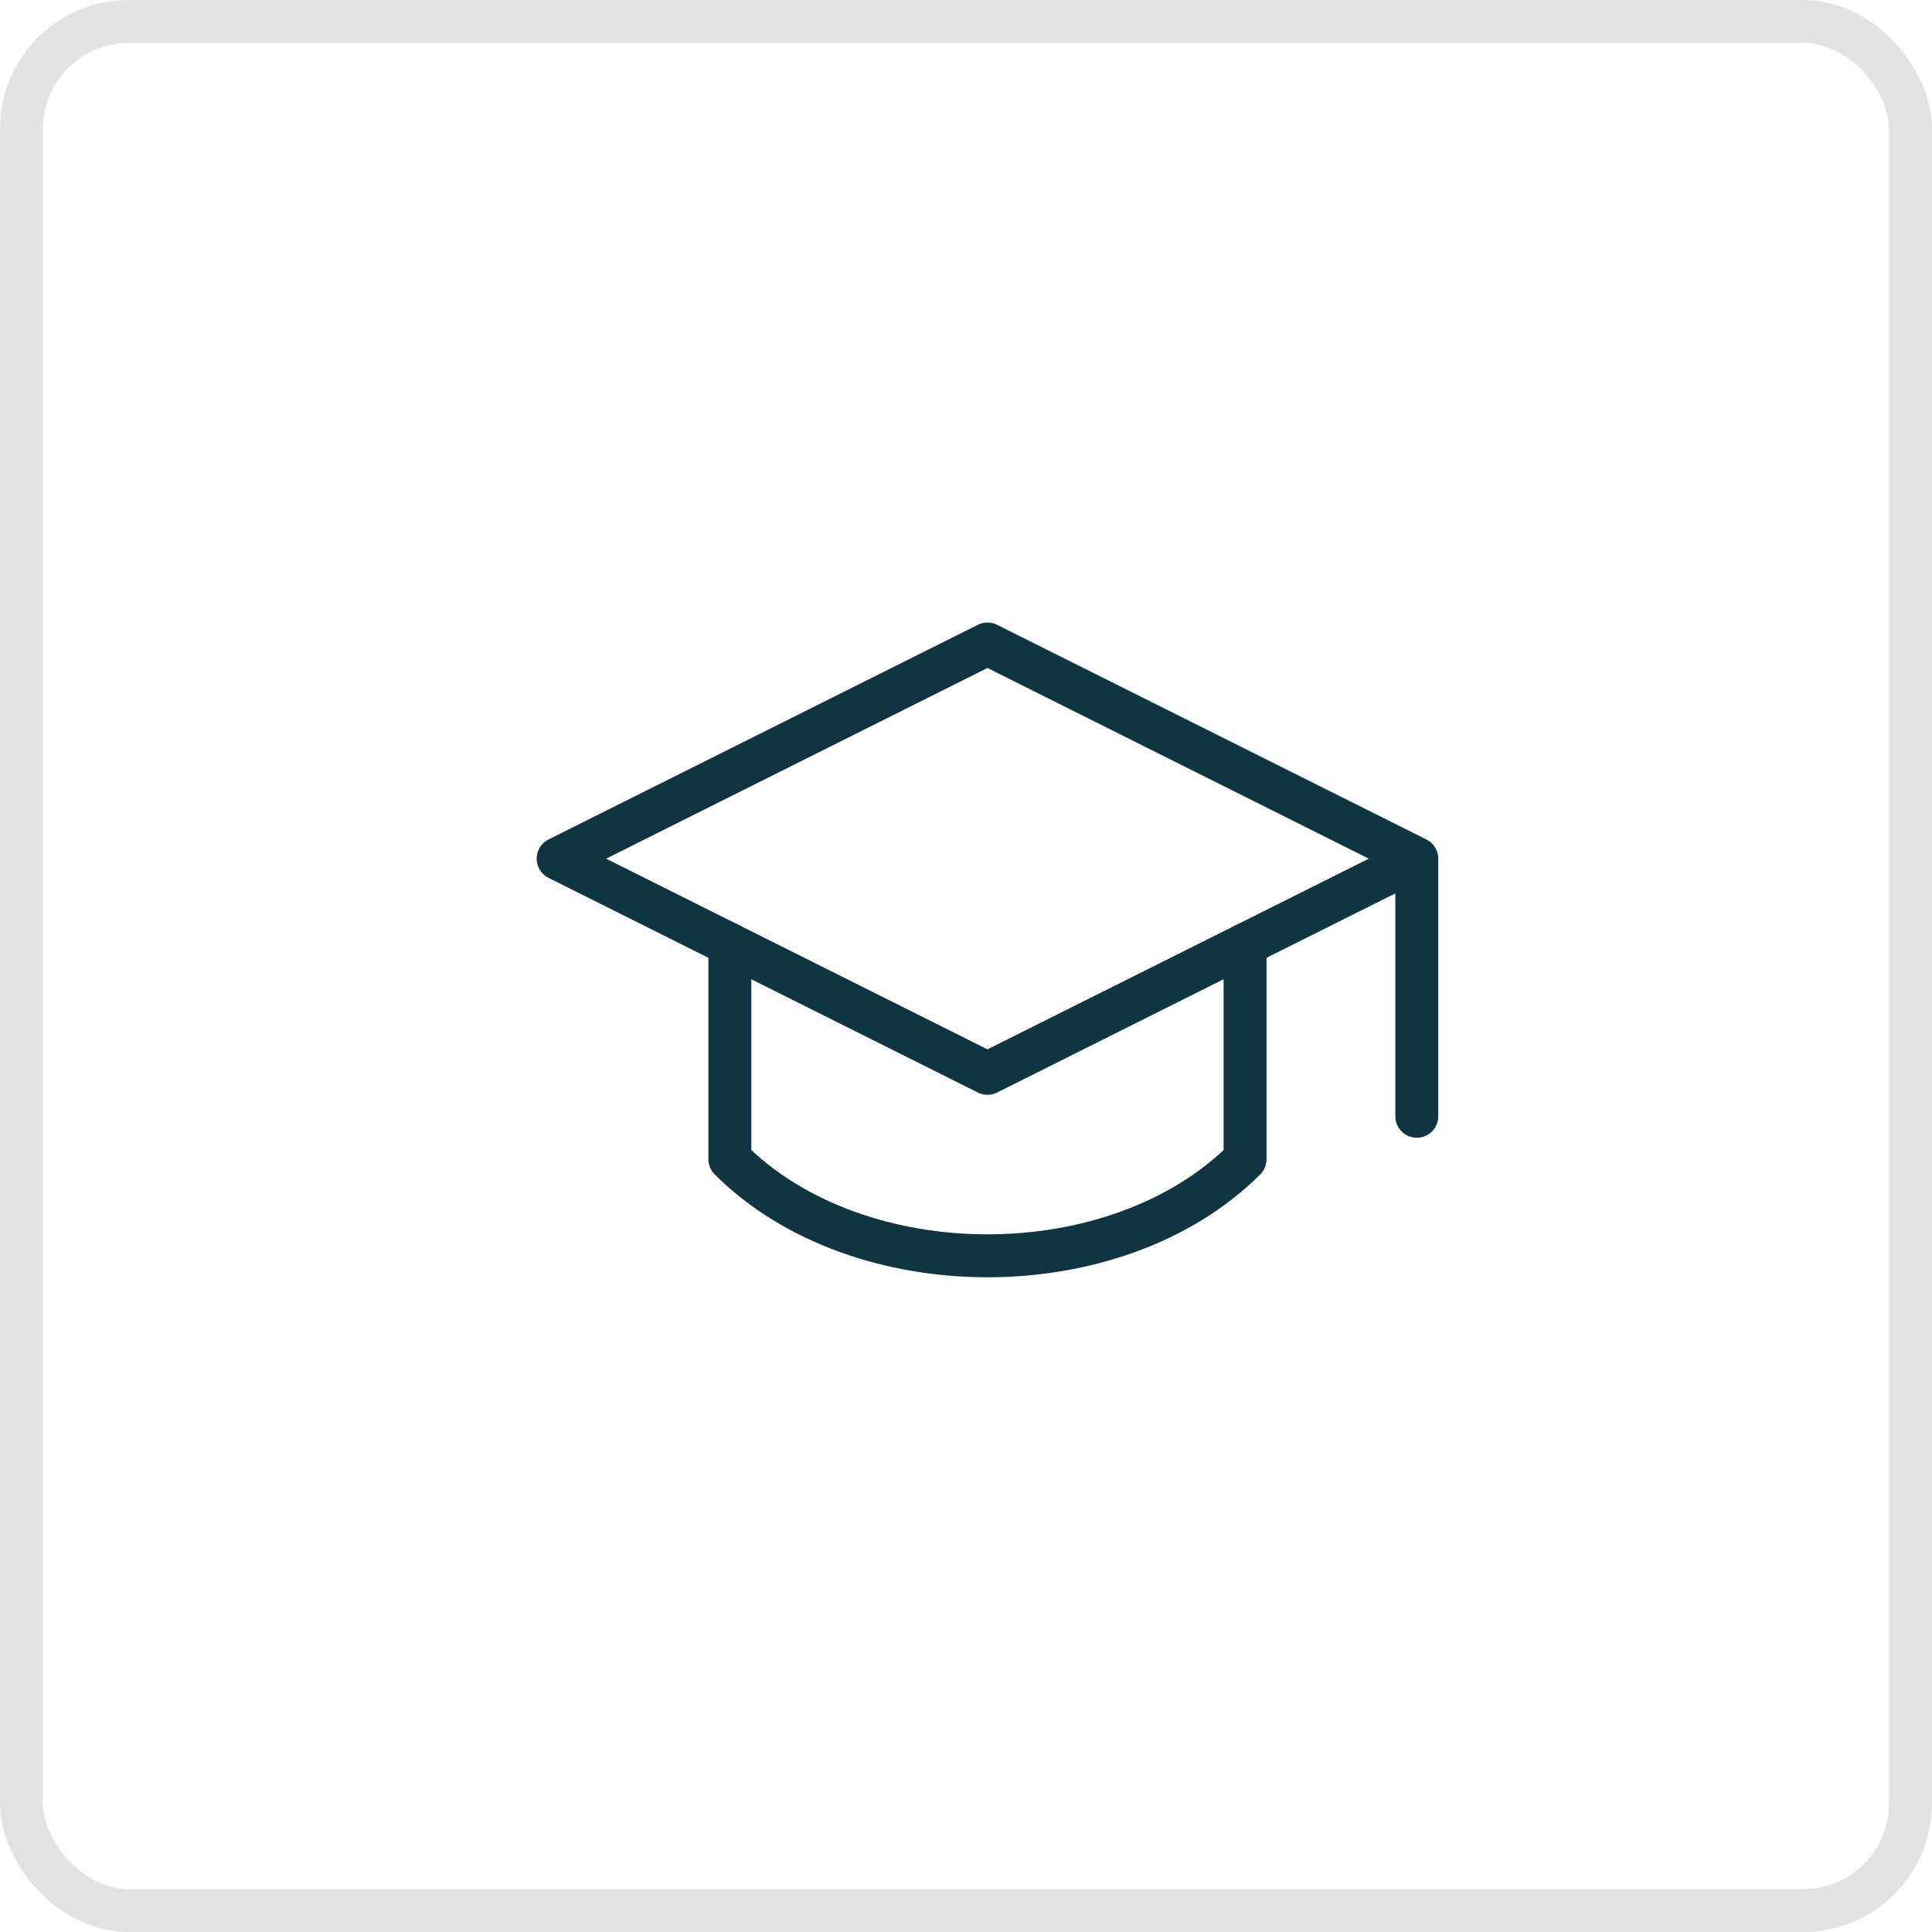 <?xml version="1.0" encoding="UTF-8"?> <svg xmlns="http://www.w3.org/2000/svg" width="45" height="45" viewBox="0 0 45 45" fill="none"> <rect x="0.5" y="0.5" width="44" height="44" rx="2.5" stroke="#E2E2E2"></rect> <path d="M33 20V26M13 20L23 15L33 20L23 25L13 20Z" stroke="#0E3541" stroke-linecap="round" stroke-linejoin="round"></path> <path d="M17 22V27C20 30 26 30 29 27V22" stroke="#0E3541" stroke-linecap="round" stroke-linejoin="round"></path> </svg> 